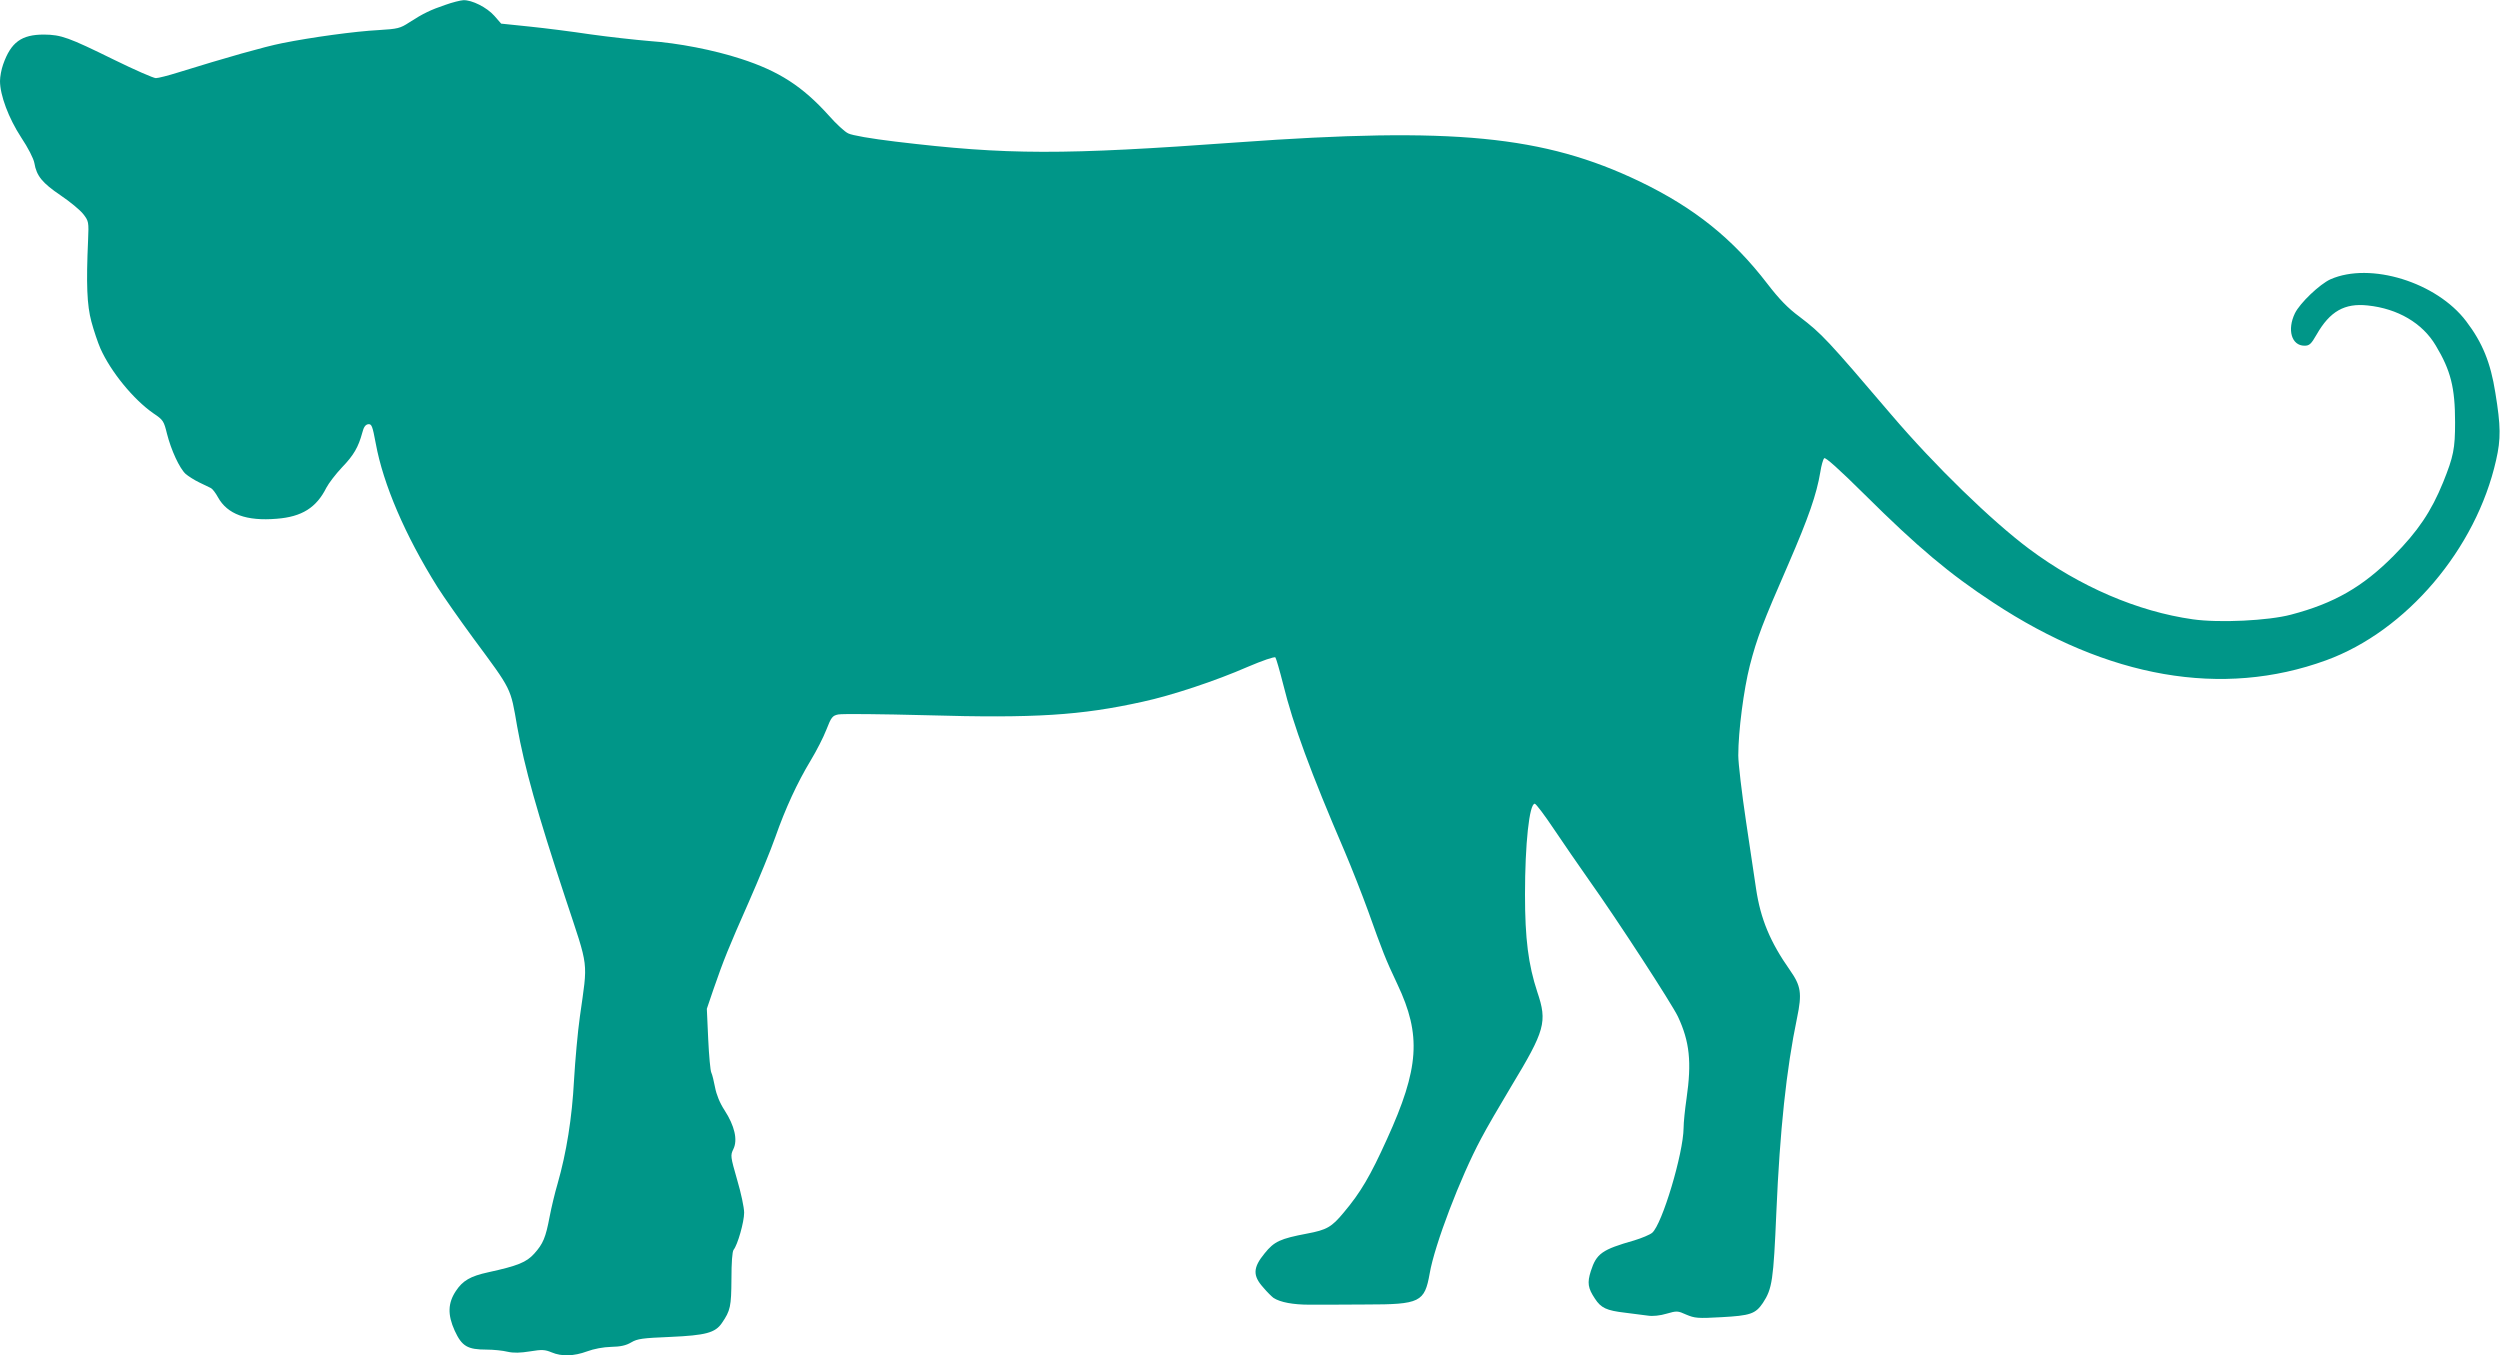 <?xml version="1.0" standalone="no"?>
<!DOCTYPE svg PUBLIC "-//W3C//DTD SVG 20010904//EN"
 "http://www.w3.org/TR/2001/REC-SVG-20010904/DTD/svg10.dtd">
<svg version="1.0" xmlns="http://www.w3.org/2000/svg"
 width="1280pt" height="694pt" viewBox="0 0 1280 694"
 preserveAspectRatio="xMidYMid meet">
<g transform="translate(0,694) scale(0.1,-0.1)"
fill="#009688" stroke="none">
<path d="M2280 6915 c-74 -25 -114 -44 -185 -90 -46 -30 -58 -33 -156 -39
-119 -6 -345 -37 -494 -67 -91 -18 -288 -74 -533 -150 -51 -16 -102 -29 -114
-29 -12 0 -108 42 -214 94 -234 115 -270 128 -359 129 -115 0 -169 -39 -209
-153 -9 -25 -16 -63 -16 -85 0 -72 44 -190 108 -288 36 -54 64 -109 68 -132
11 -66 41 -102 134 -165 49 -33 101 -76 117 -97 27 -35 28 -40 24 -132 -10
-224 -6 -333 17 -418 12 -45 33 -107 46 -137 53 -119 169 -261 271 -332 51
-34 54 -40 70 -105 21 -83 64 -177 96 -206 13 -11 44 -31 69 -43 25 -12 52
-25 60 -29 8 -4 24 -25 36 -47 48 -87 146 -123 301 -110 129 10 203 57 254
159 12 23 48 70 80 104 60 62 84 104 104 178 7 28 16 41 30 43 18 2 22 -8 39
-99 38 -208 150 -470 316 -735 31 -49 113 -166 182 -260 201 -272 191 -252
226 -454 37 -207 101 -437 247 -879 122 -369 115 -312 74 -606 -11 -77 -24
-223 -30 -325 -10 -193 -39 -373 -84 -530 -14 -47 -32 -123 -41 -170 -20 -106
-33 -138 -79 -189 -40 -44 -84 -62 -235 -95 -92 -20 -131 -43 -166 -96 -41
-62 -43 -121 -6 -203 37 -80 65 -97 164 -97 35 0 83 -5 107 -11 31 -7 65 -6
115 2 61 10 76 9 110 -5 52 -22 114 -20 182 5 35 13 83 22 123 23 48 1 76 7
103 23 32 19 58 22 200 28 181 8 230 21 264 71 44 64 48 85 49 225 0 84 4 141
11 150 21 26 54 143 54 190 0 26 -16 102 -36 169 -34 119 -35 124 -19 157 23
47 6 119 -45 198 -25 38 -42 81 -49 118 -6 31 -14 65 -19 75 -5 9 -12 87 -16
172 l-7 155 34 100 c53 153 77 212 180 445 52 118 114 269 137 335 51 145 111
276 181 392 29 48 65 118 80 157 25 64 31 72 61 78 18 4 221 2 452 -4 555 -16
790 -1 1106 69 148 32 372 106 539 179 75 32 136 53 141 48 4 -5 22 -67 40
-138 51 -207 140 -449 315 -856 36 -85 90 -222 120 -305 74 -207 88 -244 150
-375 123 -260 112 -429 -54 -793 -85 -188 -135 -273 -221 -375 -62 -75 -87
-89 -188 -108 -137 -26 -168 -40 -217 -101 -60 -73 -62 -114 -7 -175 20 -24
44 -47 52 -53 35 -23 101 -35 185 -35 50 0 180 0 290 1 276 0 299 12 325 159
25 146 157 492 263 690 27 52 97 172 154 267 174 288 186 330 134 484 -46 140
-63 272 -63 499 0 259 22 465 50 465 6 0 50 -58 98 -130 48 -71 128 -188 179
-260 148 -208 425 -635 456 -700 60 -128 71 -233 44 -420 -8 -55 -15 -122 -15
-150 -1 -130 -110 -494 -161 -537 -12 -10 -53 -27 -92 -39 -165 -47 -193 -67
-222 -157 -19 -60 -15 -87 21 -141 31 -48 60 -61 154 -72 41 -5 94 -12 117
-15 25 -4 63 0 96 10 52 15 57 15 101 -5 43 -18 58 -20 179 -13 149 8 175 17
213 73 48 73 54 116 69 466 18 418 51 730 106 994 26 125 20 163 -36 243 -102
145 -151 263 -174 418 -6 41 -29 195 -51 342 -22 147 -40 300 -40 340 0 125
28 338 59 460 37 143 65 216 198 521 103 238 144 356 163 470 5 33 14 65 20
71 6 6 74 -54 207 -186 272 -270 434 -406 658 -553 589 -388 1174 -489 1704
-296 412 150 769 571 871 1025 25 109 24 175 -4 346 -24 153 -66 256 -149 365
-151 200 -491 305 -695 215 -55 -25 -156 -121 -182 -174 -41 -85 -17 -166 49
-166 25 0 34 8 62 57 68 119 143 162 262 149 153 -16 280 -90 348 -205 77
-128 99 -216 99 -393 0 -136 -8 -175 -61 -307 -61 -150 -130 -252 -254 -377
-158 -159 -304 -243 -525 -301 -116 -31 -368 -43 -502 -24 -284 40 -580 168
-838 360 -194 145 -484 427 -705 686 -329 386 -357 416 -471 503 -60 44 -105
91 -165 169 -178 232 -374 389 -654 524 -491 235 -954 280 -2060 200 -897 -65
-1176 -65 -1750 4 -125 15 -223 32 -242 42 -18 8 -62 49 -99 91 -135 150 -256
228 -451 291 -138 45 -322 81 -469 91 -72 6 -207 21 -300 34 -93 14 -234 32
-313 40 l-145 15 -35 40 c-38 43 -115 82 -159 80 -15 -1 -56 -11 -92 -24z"/>
</g>
</svg>
